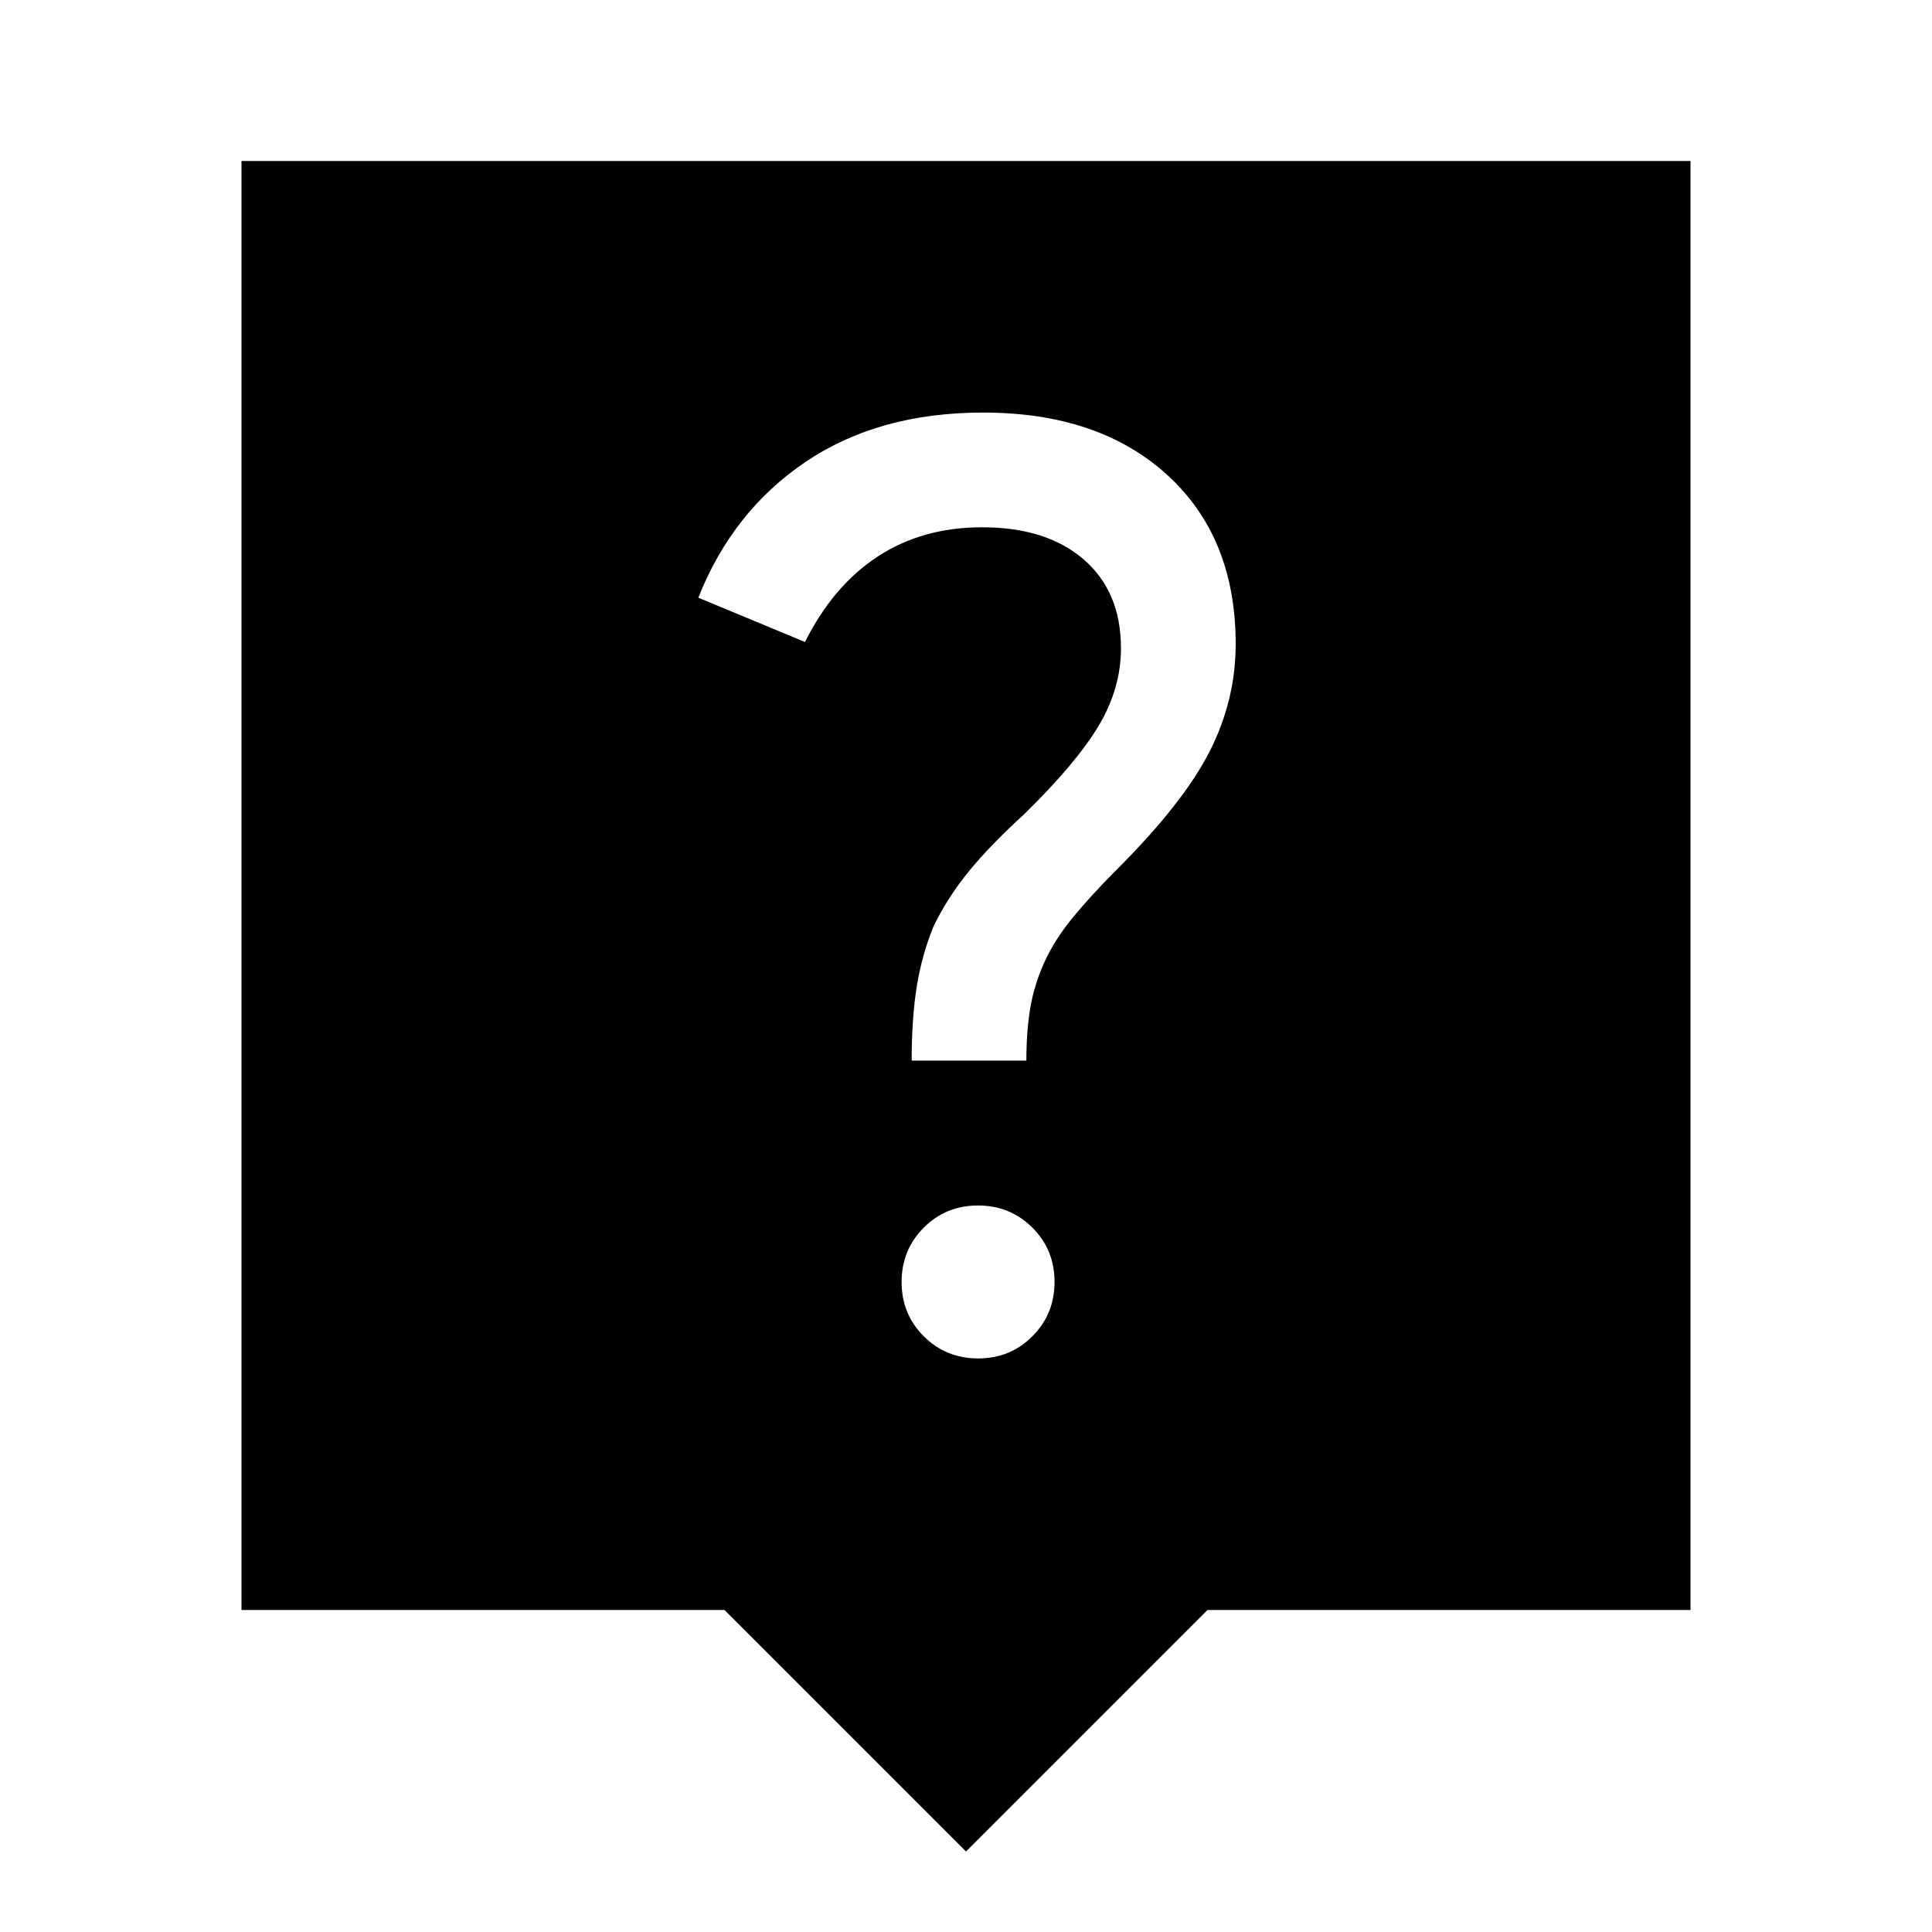 <svg xmlns="http://www.w3.org/2000/svg" width="48" height="48" viewBox="0 -960 960 960"><path d="M480-40 360-160H120v-720h720v720H600L480-40Zm6.028-245Q502-285 513-296.028q11-11.028 11-27T512.972-350q-11.028-11-27-11T459-349.972q-11 11.028-11 27T459.028-296q11.028 11 27 11ZM453-433h57q0-15 2-26.5t7-22.5q5-11 14-22t22.143-24.143Q588-561 601-586.5t13-53.5q0-53-34-84t-91.523-31q-51.866 0-88.171 24.5Q364-706 347-663l53 22q14-28 36.2-42.5Q458.4-698 488-698q32 0 50.5 16t18.5 44.098Q557-618 546-599.5t-37 43.987q-17 15.513-27.5 28.37Q471-514.286 464-500q-5.923 14.375-8.462 30.188Q453-454 453-433Z"/></svg>